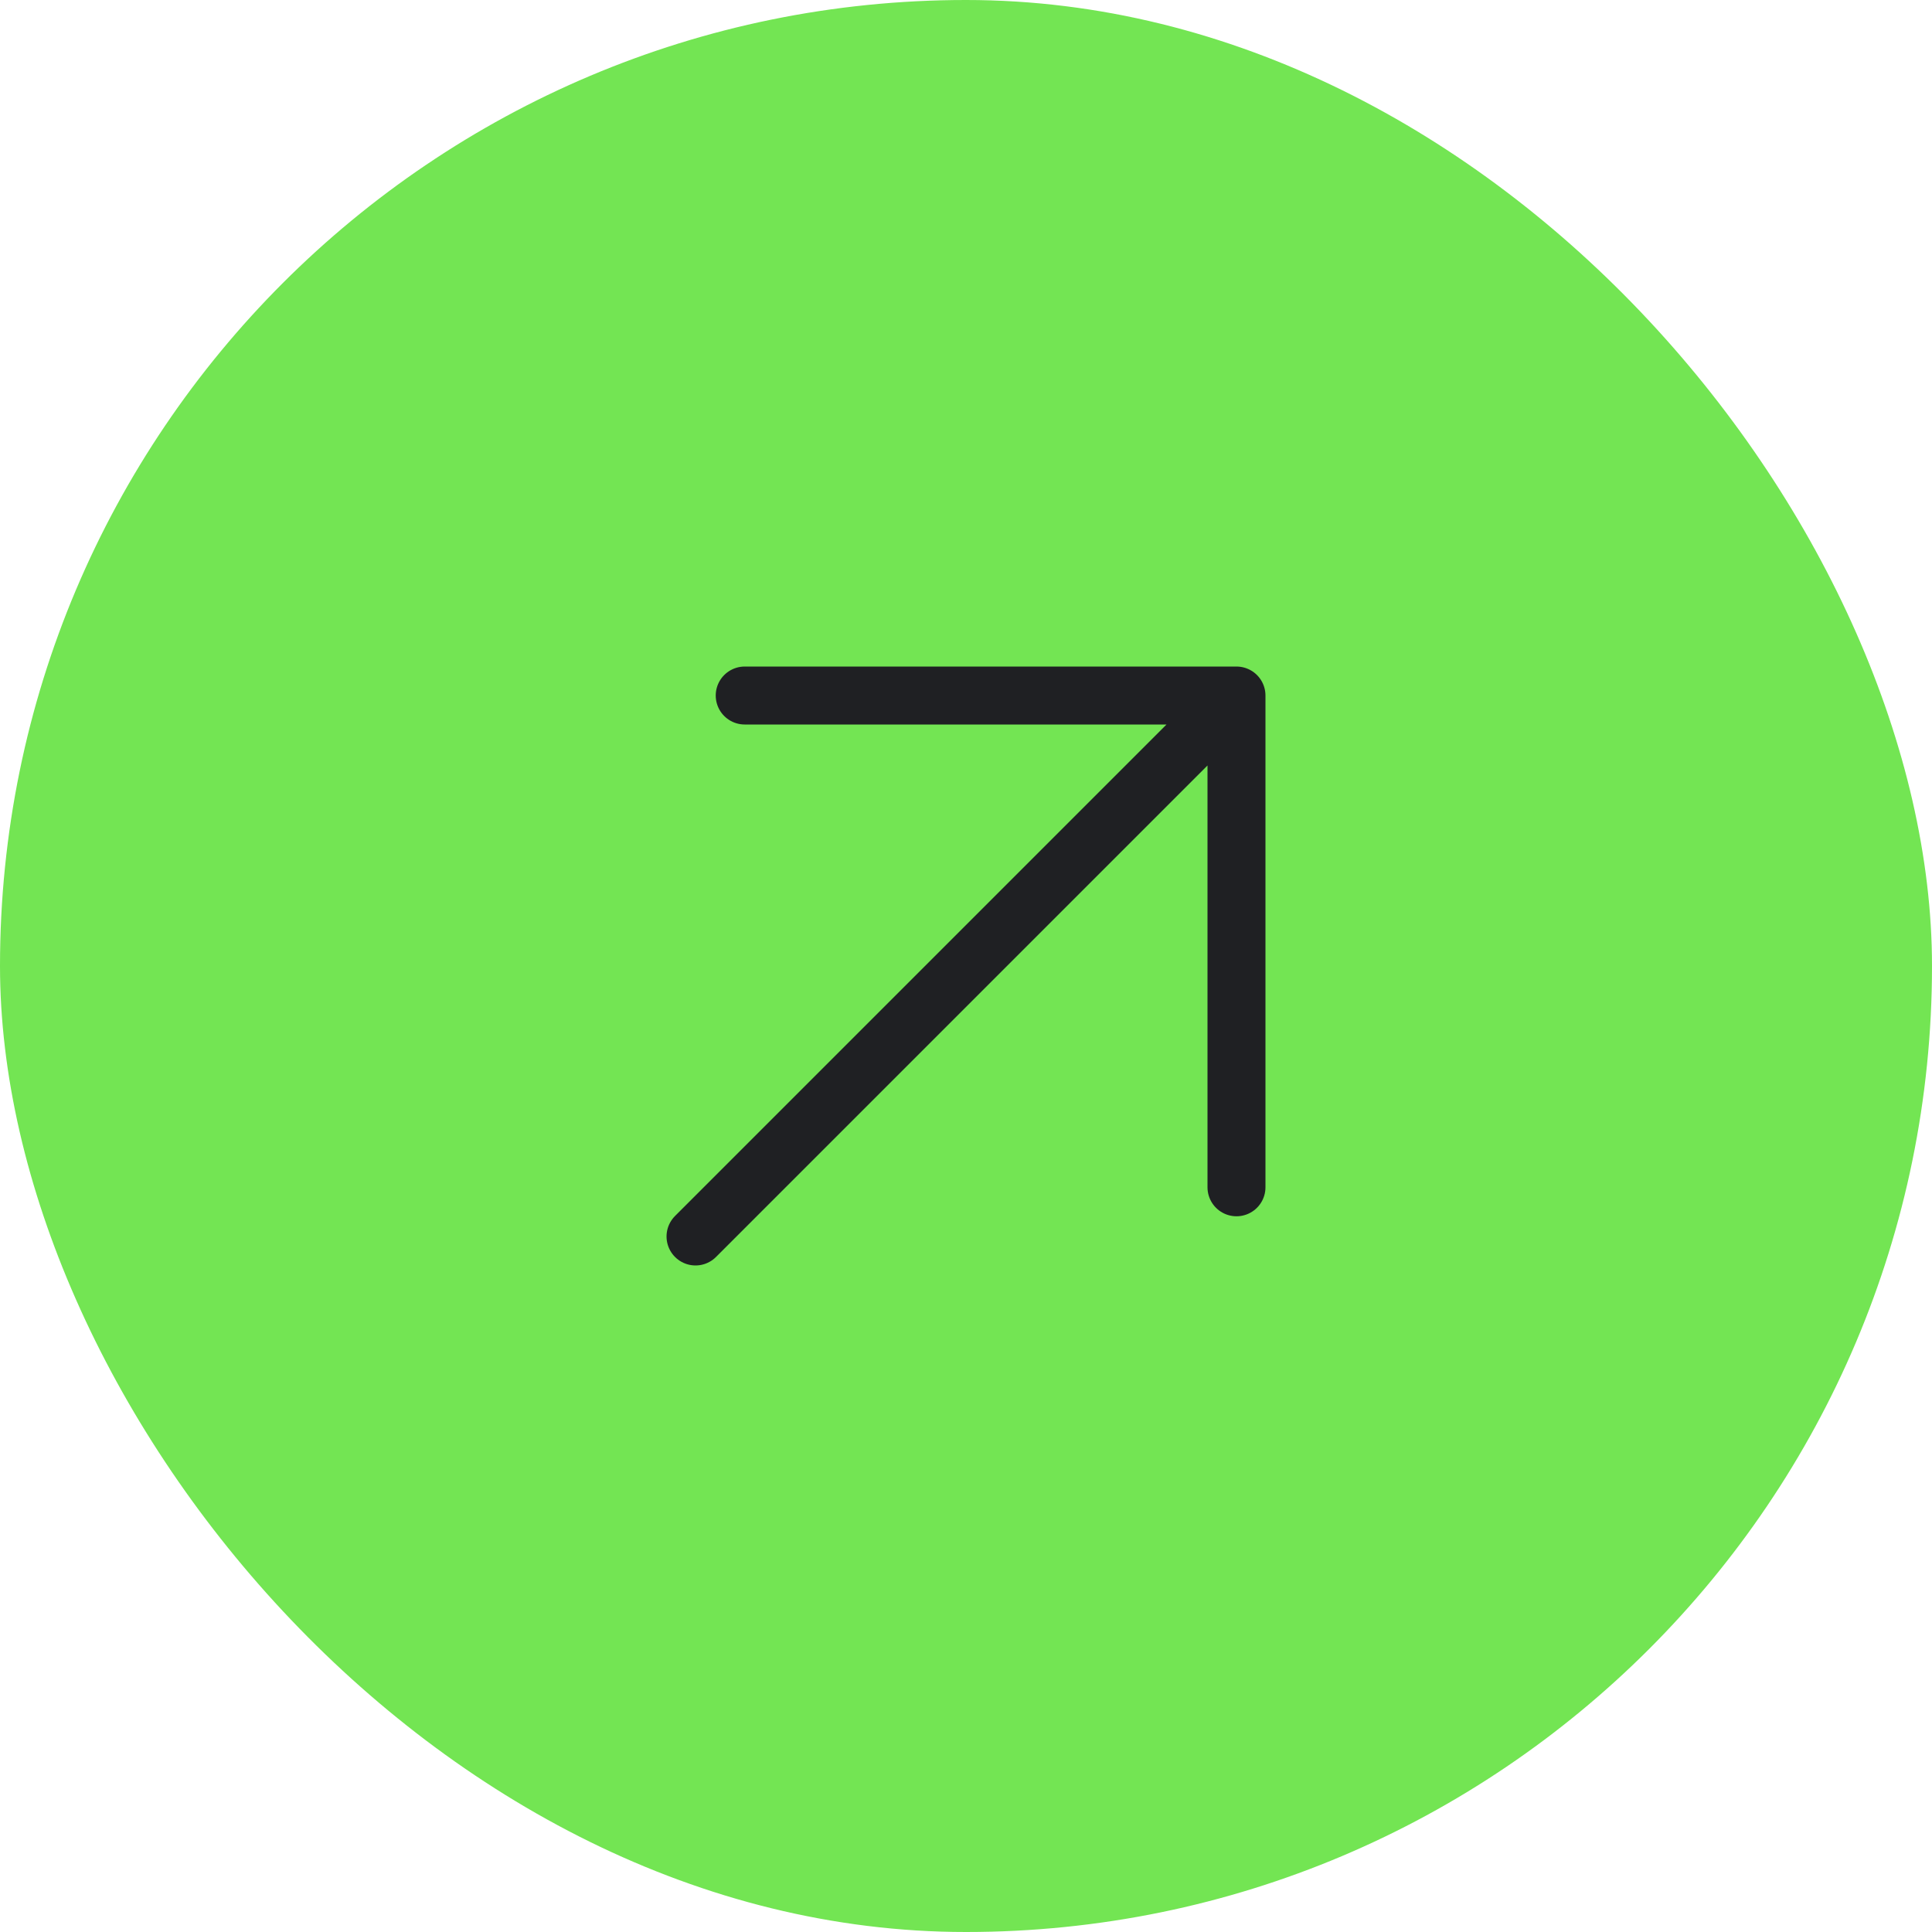 <?xml version="1.0" encoding="UTF-8"?> <svg xmlns="http://www.w3.org/2000/svg" width="50" height="50" viewBox="0 0 50 50" fill="none"><rect width="50" height="50" rx="25" fill="#73E553"></rect><path d="M18 32L32 18M32 18V30.727M32 18H19.273" stroke="#1F2023" stroke-width="1.5" stroke-linecap="round" stroke-linejoin="round"></path></svg> 